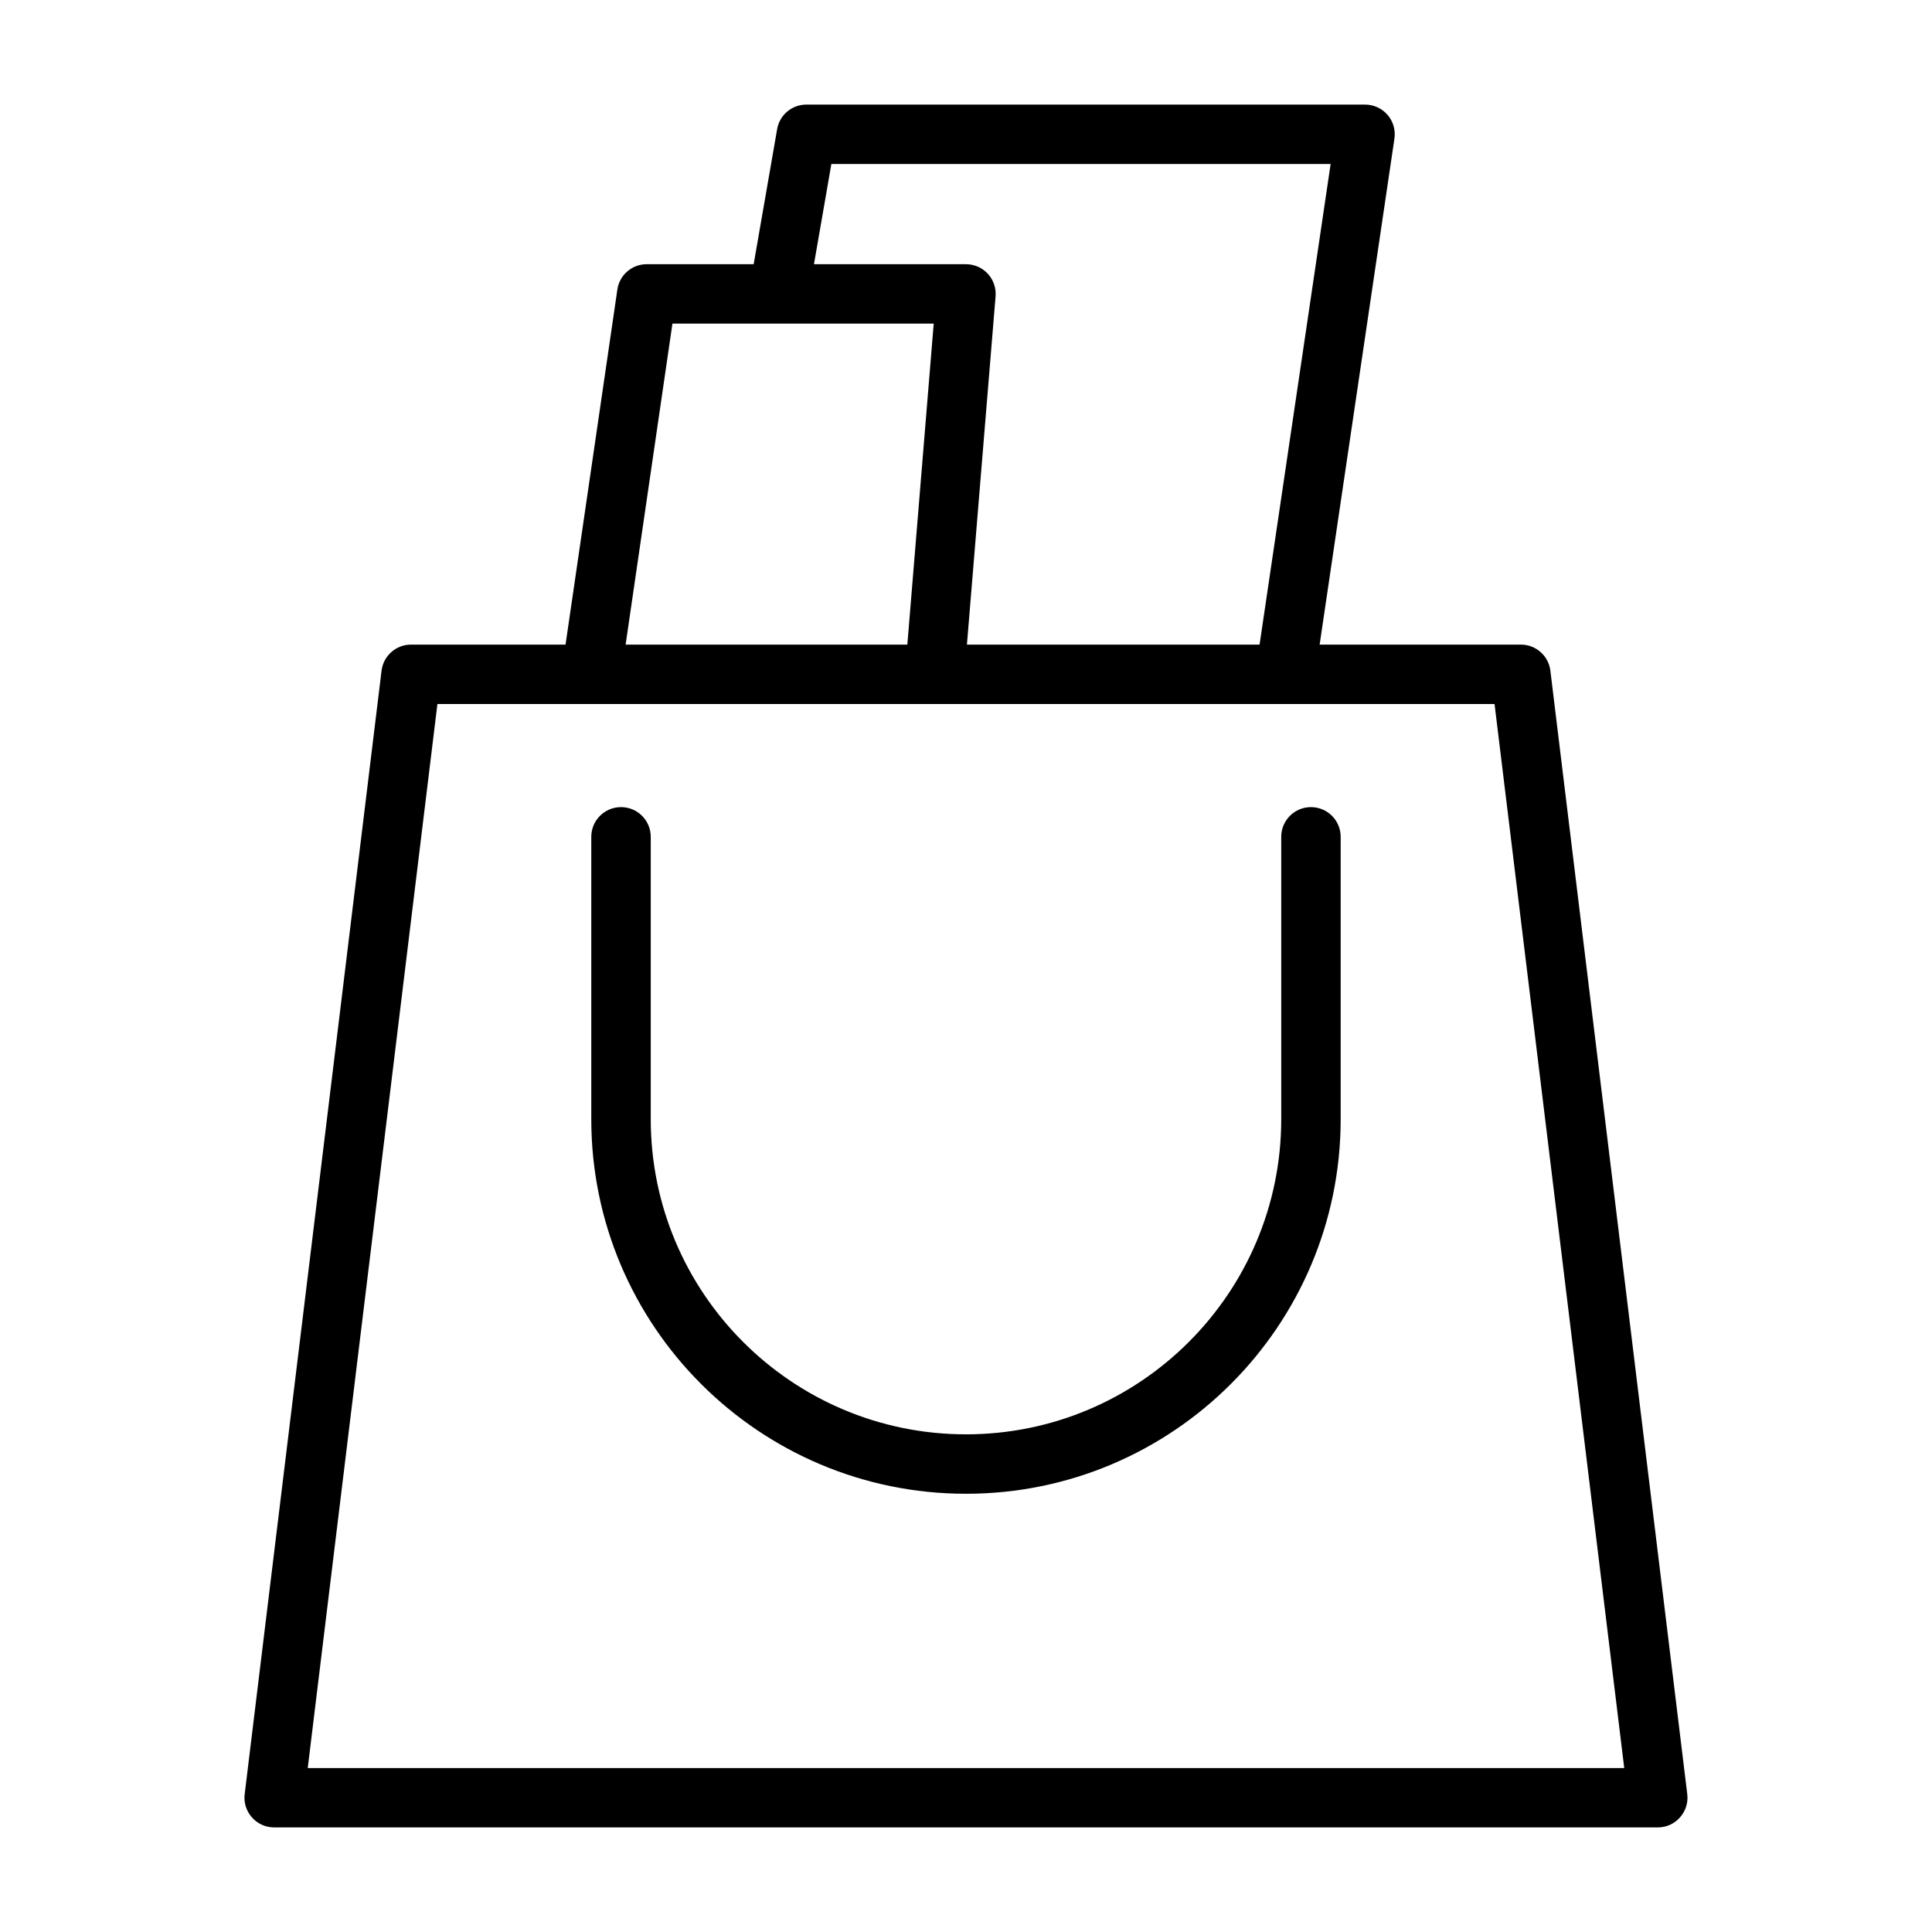 <?xml version="1.0" encoding="UTF-8"?>
<!-- Uploaded to: SVG Repo, www.svgrepo.com, Generator: SVG Repo Mixer Tools -->
<svg fill="#000000" width="800px" height="800px" version="1.1" viewBox="144 144 512 512" xmlns="http://www.w3.org/2000/svg">
 <g fill-rule="evenodd">
  <path d="m483.54 365.77v74.797c0 46.105-37.438 83.547-83.543 83.547-46.109 0-83.543-37.441-83.543-83.547v-74.797c0-4.359-3.535-7.875-7.879-7.875s-7.879 3.516-7.879 7.875v74.797c0 54.797 44.492 99.297 99.301 99.297 54.805 0 99.297-44.5 99.297-99.297v-74.797c0-4.359-3.535-7.875-7.875-7.875-4.344 0-7.879 3.516-7.879 7.875z"/>
  <path d="m343.73 214.02 6.219-35.789c0.645-3.762 3.918-6.516 7.746-6.516h148.05c2.285 0 4.473 0.992 5.969 2.723 1.496 1.73 2.156 4.031 1.824 6.297l-19.82 134.09h53.324c3.984 0 7.336 2.957 7.824 6.91l36.277 297.73c0.281 2.238-0.426 4.473-1.922 6.156-1.48 1.703-3.637 2.664-5.887 2.664h-366.68c-2.254 0-4.41-0.961-5.891-2.664-1.496-1.684-2.203-3.918-1.918-6.156l36.273-297.73c0.488-3.953 3.84-6.91 7.824-6.91h40.934l13.73-94.07c0.551-3.875 3.871-6.738 7.777-6.738zm196.34 116.55h-280.15l-34.367 281.98h348.89zm-62.27-15.742 18.832-127.37h-132.31l-4.613 26.562h40.289c2.203 0 4.297 0.91 5.793 2.535 1.48 1.621 2.234 3.793 2.047 5.981l-7.59 92.293zm-86.355-85.066h-69.242l-12.406 85.066h74.66z"/>
 </g>
</svg>